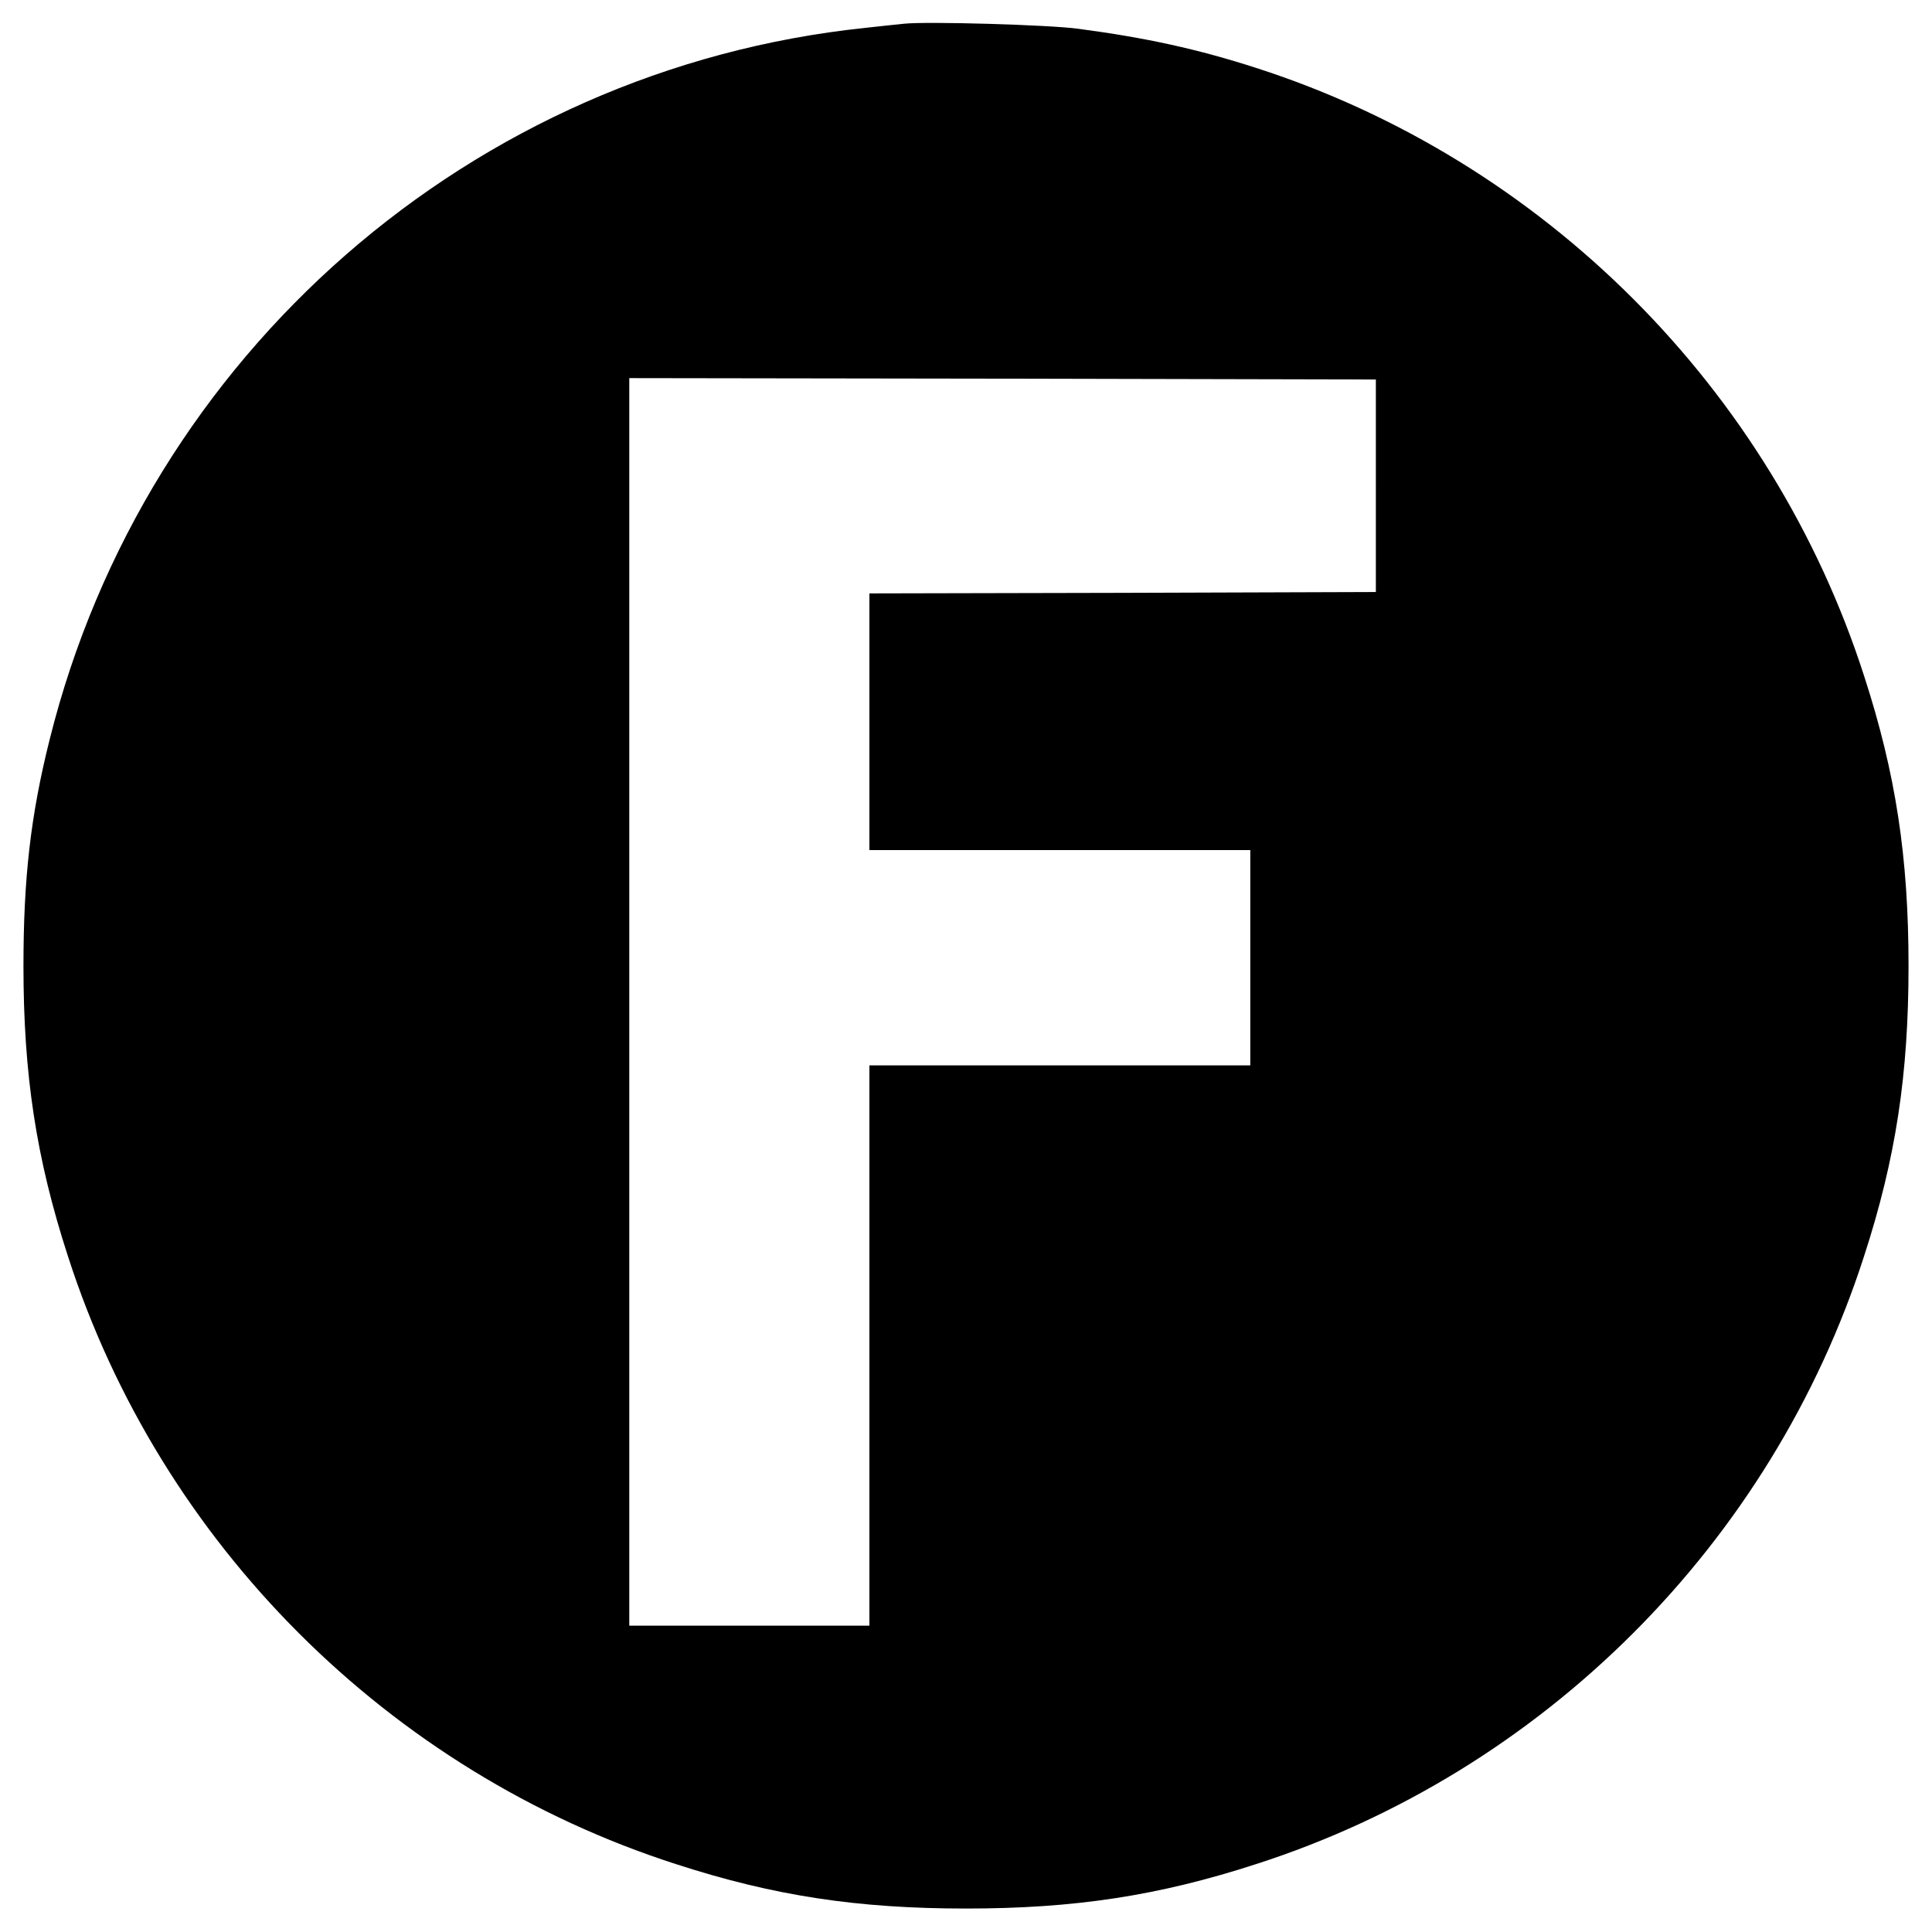<svg version="1" xmlns="http://www.w3.org/2000/svg" width="933.333" height="933.333" viewBox="0 0 700 700"><path d="M327.5 8.6c-2.2.2-8.5.9-14 1.5C171.1 25 52.8 128.3 18 267.9c-6.9 27.5-9.5 50.3-9.5 82.1 0 39.3 4.6 69.7 16.1 105.1 33.5 104.1 116.2 186.8 220.3 220.3 35.4 11.5 65.8 16.1 105.1 16.1s69.7-4.6 105.1-16.1c104.1-33.5 186.8-116.2 220.3-220.3 11.5-35.4 16.1-65.8 16.1-105.1s-4.6-69.7-16.1-105.1C641.9 140.8 559.2 58.1 455.1 24.6c-21.1-6.8-39.7-10.9-64.6-14.2C380 9 336 7.7 327.5 8.6zm171 167.4v38.5l-91.7.3-91.8.2v93h138v78H315v203h-87V137l135.3.2 135.2.3V176z"/></svg>